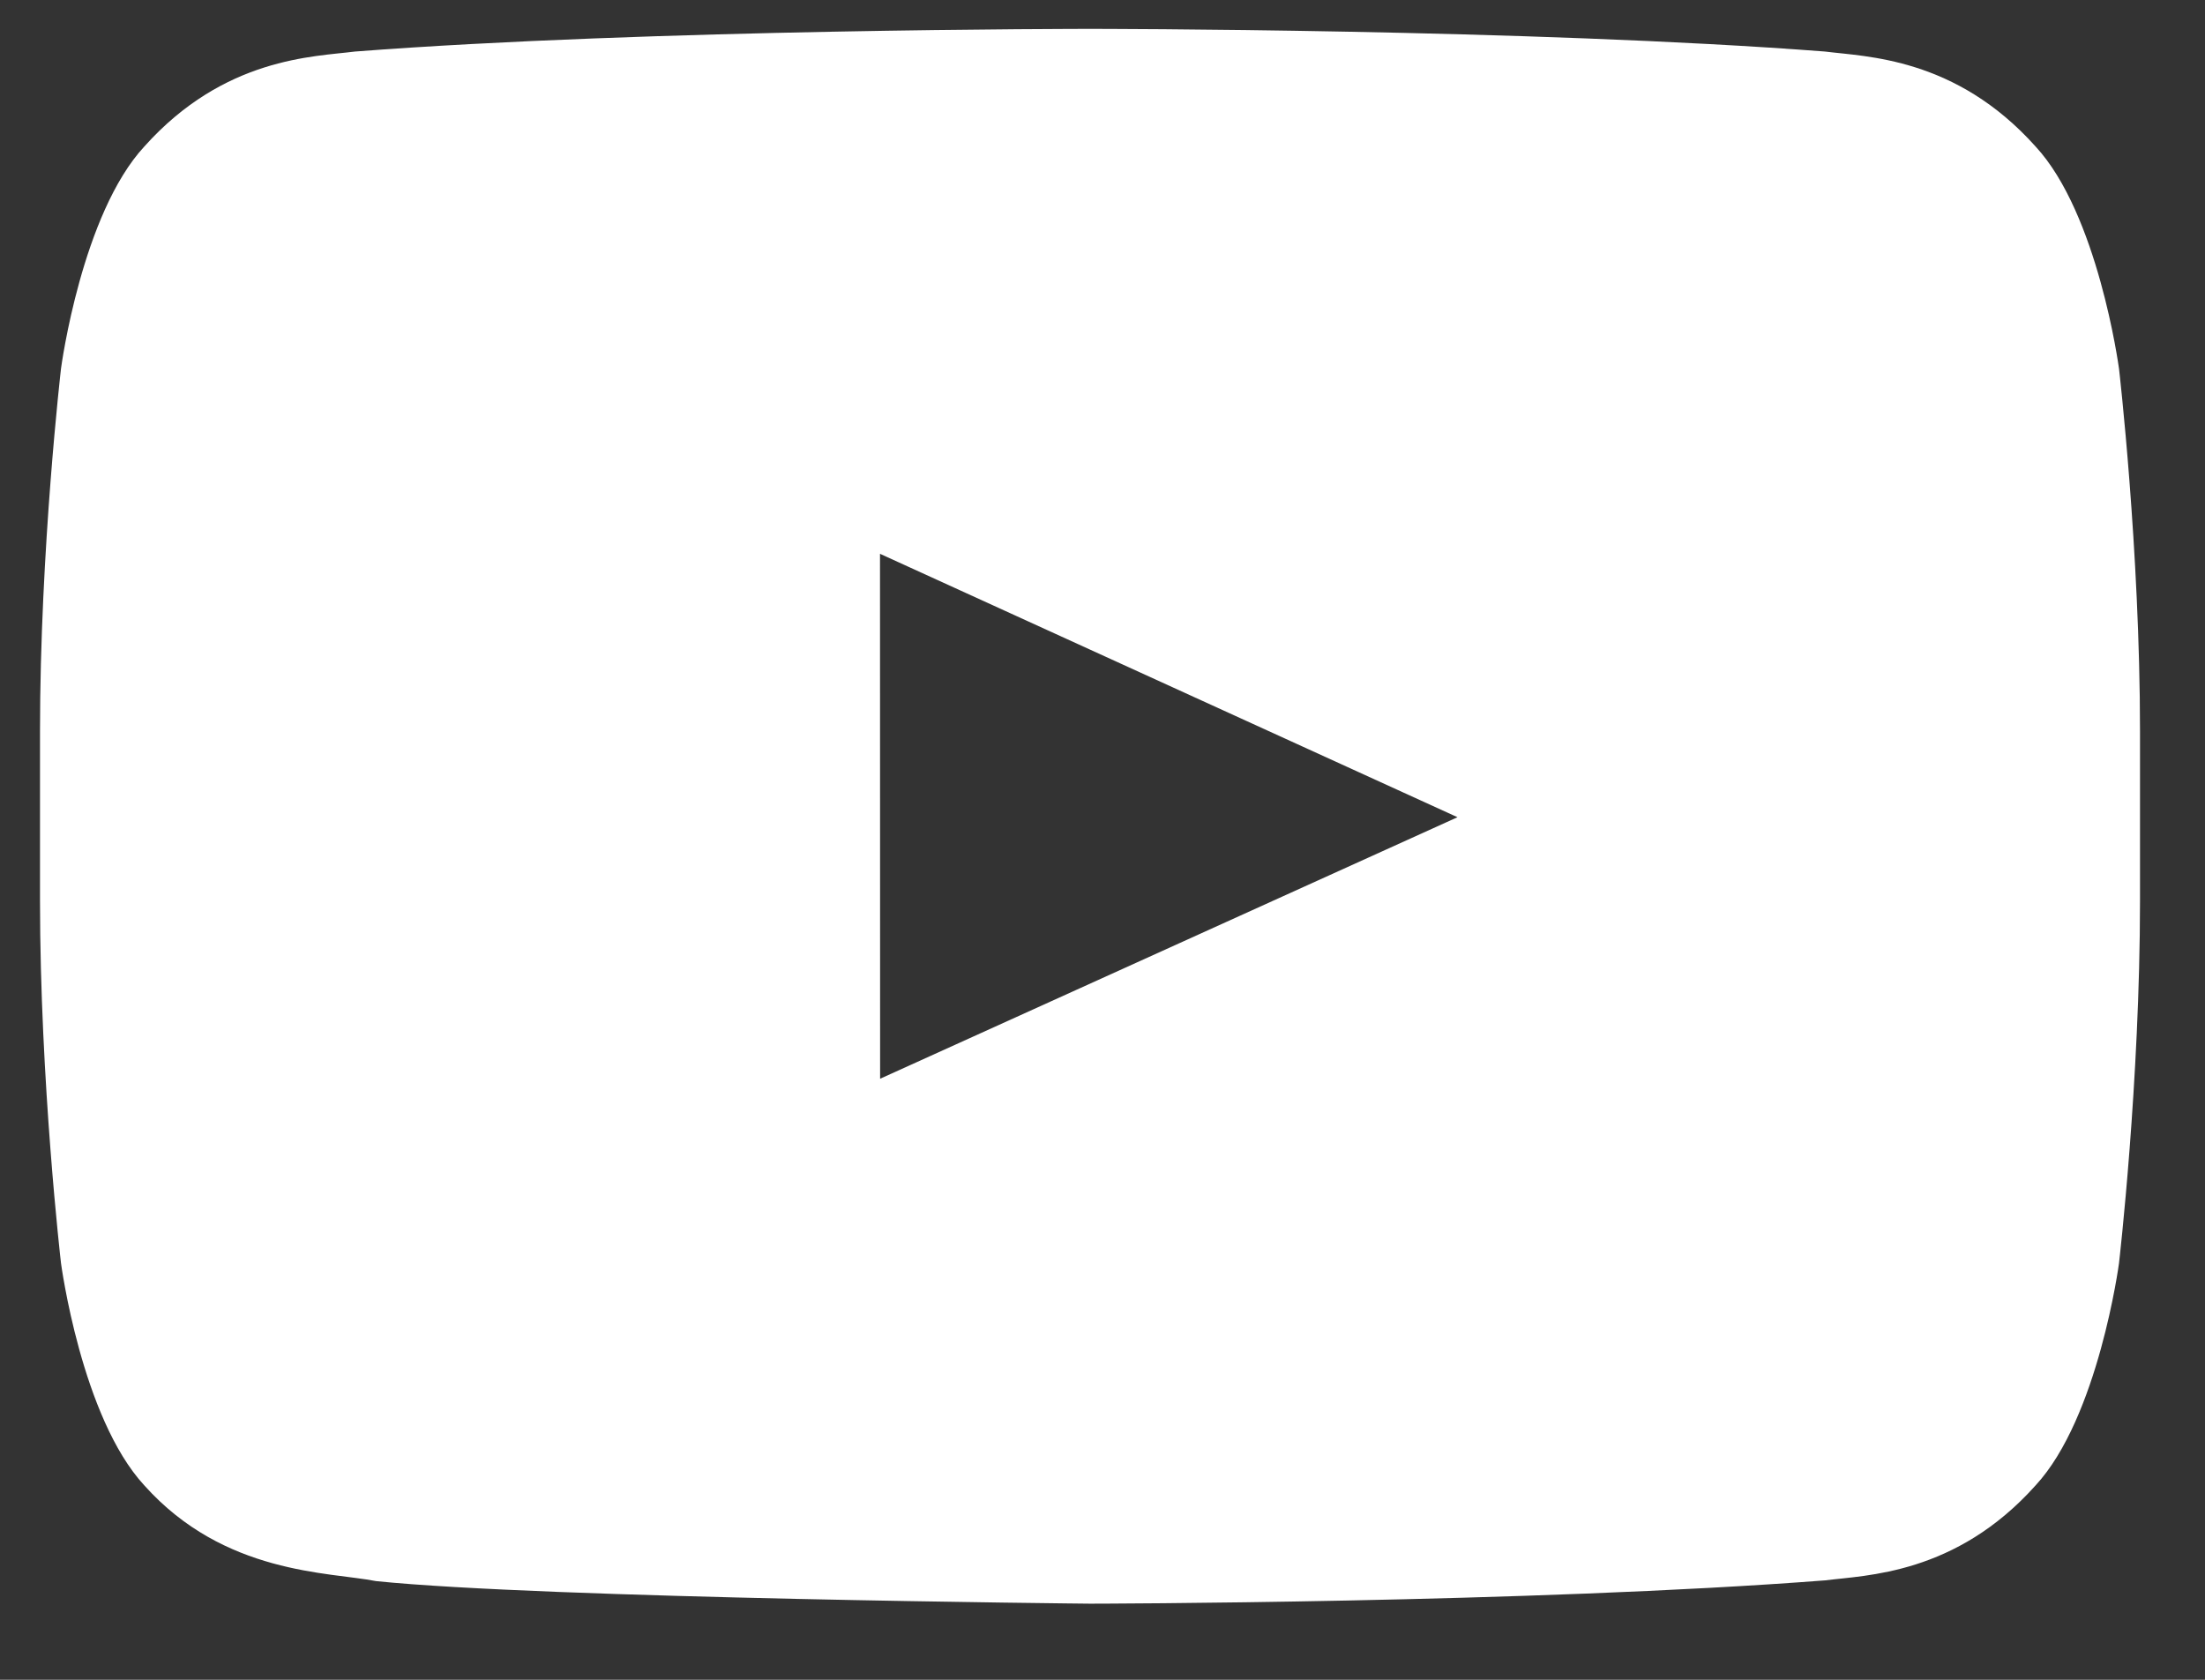 <svg xmlns="http://www.w3.org/2000/svg" fill="none" viewBox="0 0 21 16" height="16" width="21">
<rect x="0" y="0" width="21" height="16" fill="#333333" stroke="none"/>
<path fill="white" d="M10.385 0.275C10.385 0.275 14.583 0.275 17.382 0.491C17.773 0.541 18.625 0.545 19.386 1.395C19.98 2.036 20.177 3.486 20.181 3.511C20.181 3.511 20.381 5.237 20.381 6.963V8.581C20.381 10.299 20.183 12.015 20.181 12.032C20.181 12.032 19.985 13.502 19.386 14.149C18.625 14.999 17.772 15.003 17.382 15.053C14.583 15.269 10.381 15.275 10.381 15.275C10.381 15.275 5.181 15.225 3.581 15.06C3.136 14.972 2.136 14.999 1.375 14.149C0.776 13.502 0.581 12.032 0.581 12.032C0.579 12.015 0.381 10.299 0.381 8.581V6.963C0.381 5.237 0.581 3.511 0.581 3.511C0.584 3.486 0.781 2.036 1.375 1.395C2.136 0.545 2.989 0.541 3.38 0.491C6.179 0.275 10.377 0.275 10.377 0.275H10.385ZM8.382 10.275L13.881 7.784L8.381 5.275L8.382 10.275Z"></path>
</svg>
